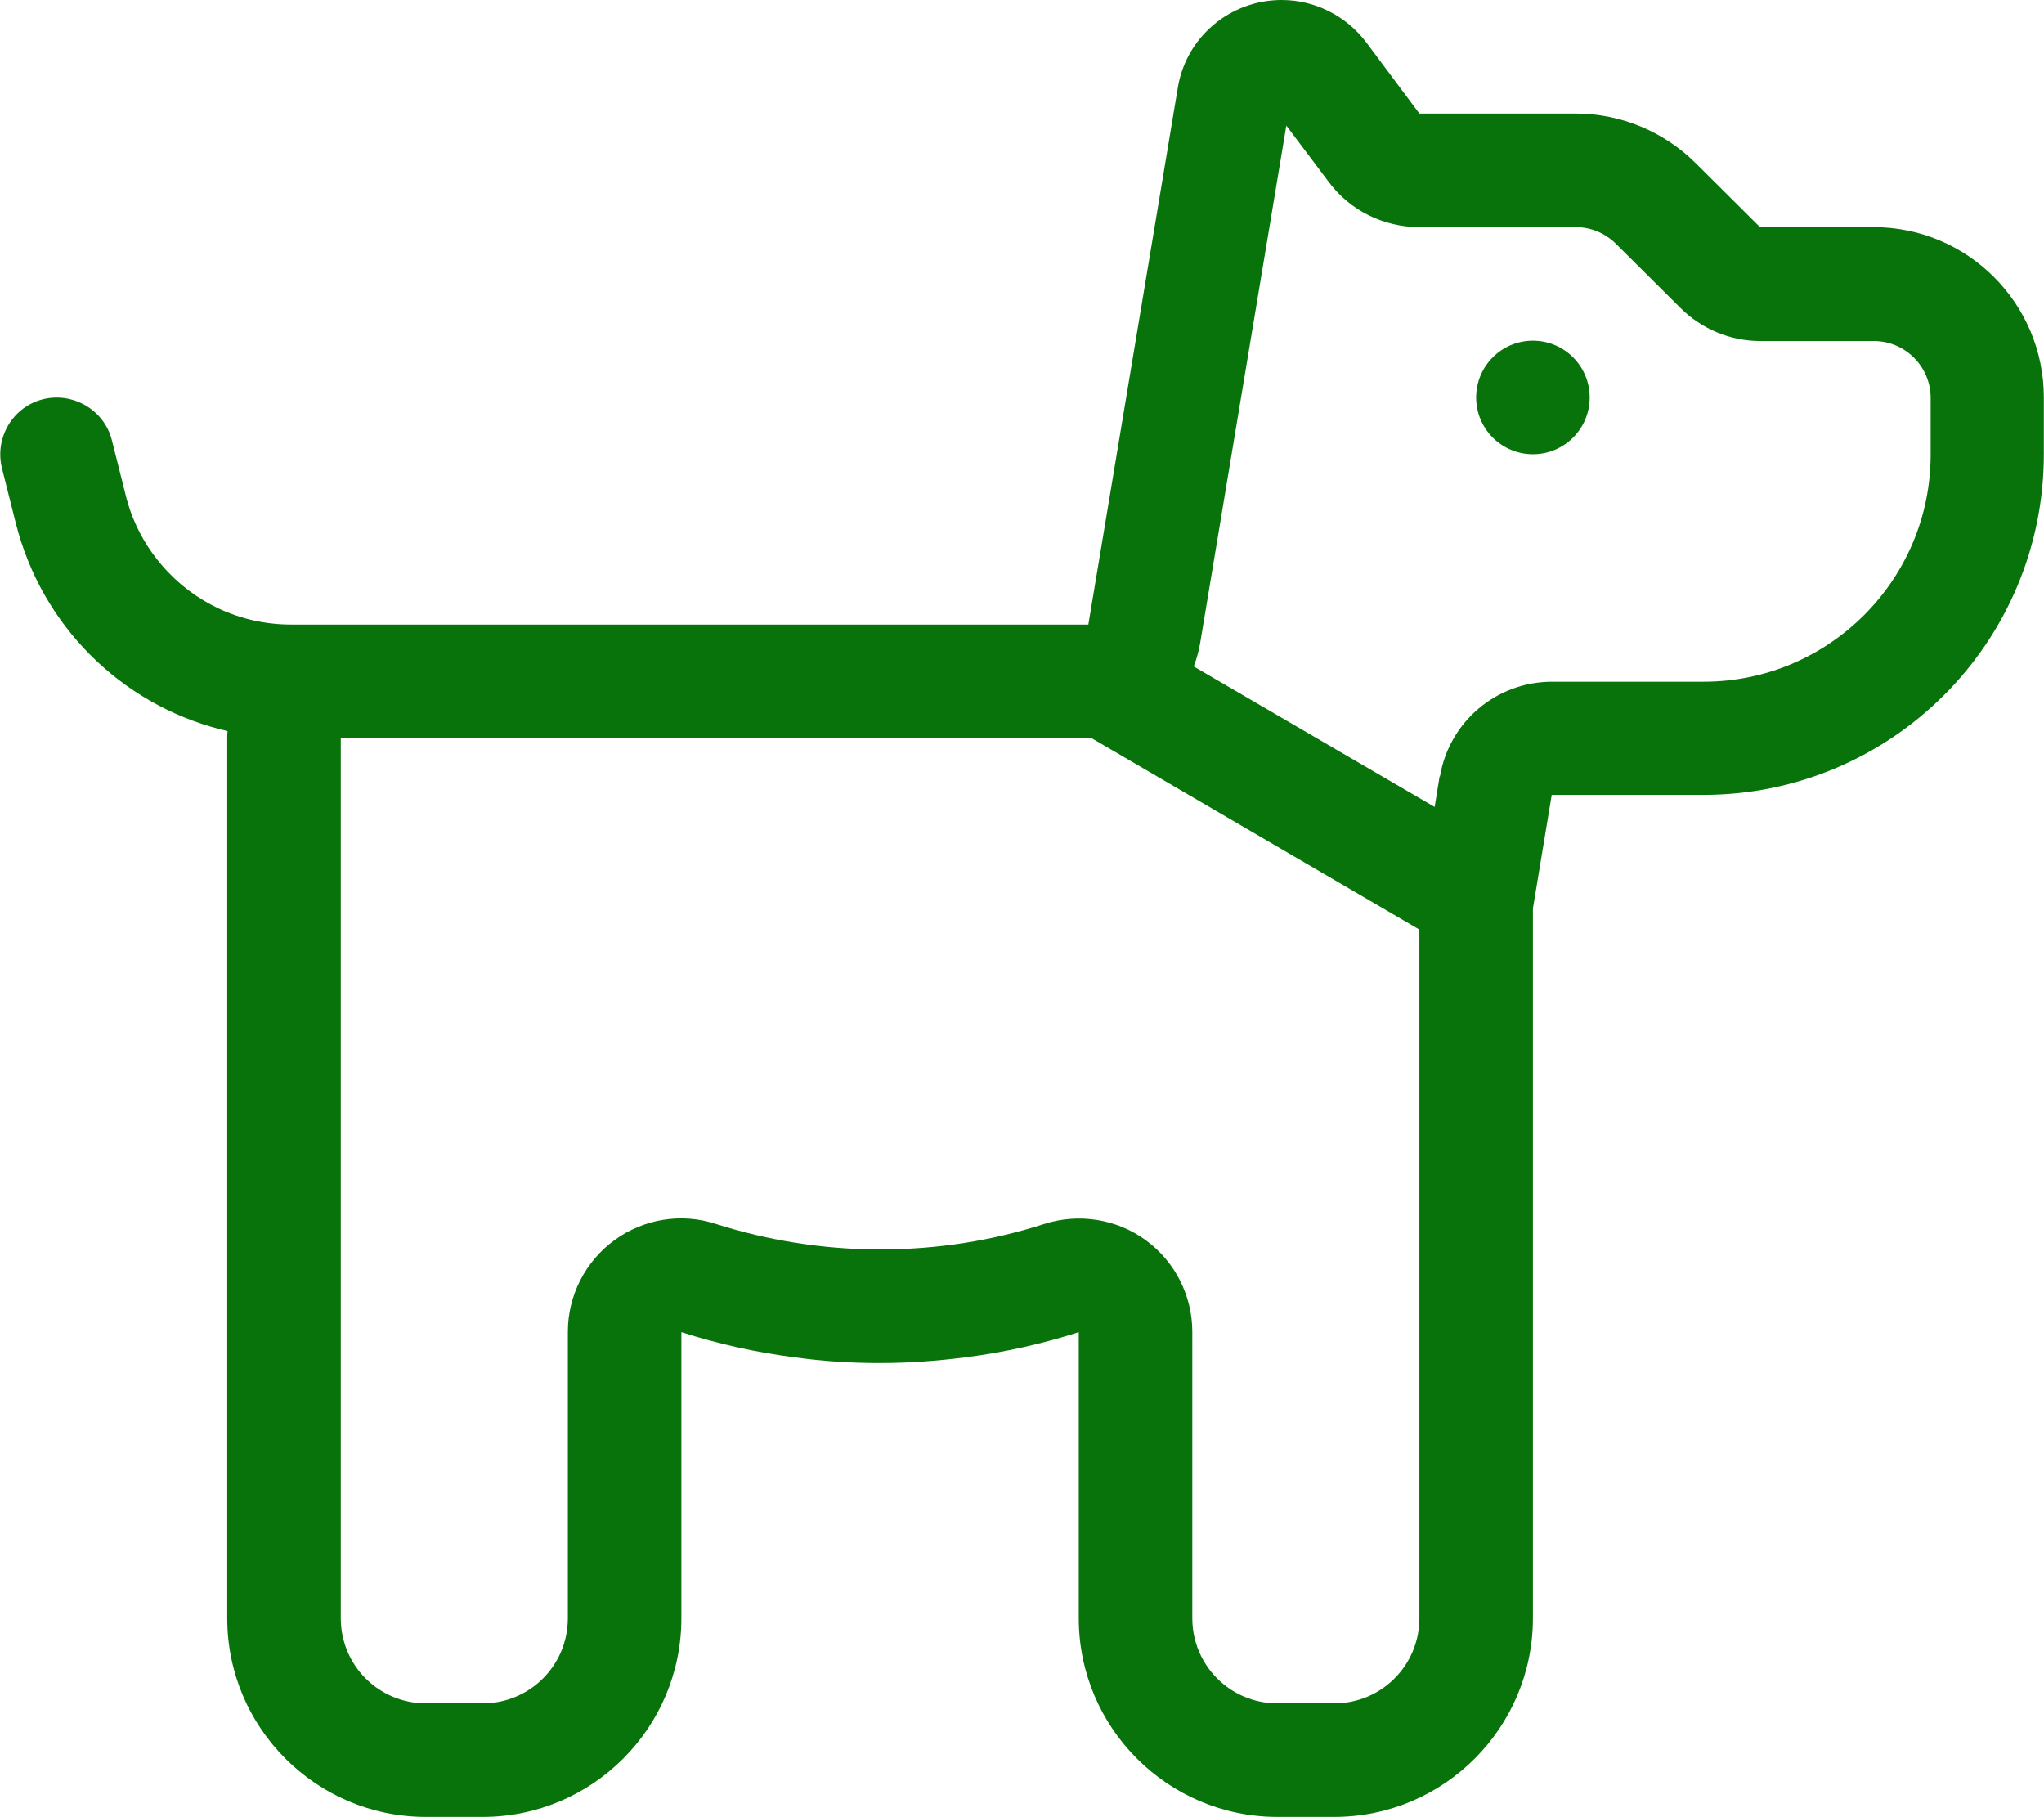 <?xml version="1.0" encoding="UTF-8"?><svg id="Layer_1" xmlns="http://www.w3.org/2000/svg" width="8in" height="7.11in" viewBox="0 0 576 512"><defs><style>.cls-1{fill:#08730a;}</style></defs><path class="cls-1" d="M322.9,349.5c8.2,6,13.1,15.6,13.1,25.8v80.7c0,13.3,10.7,24,24,24h16c13.3,0,24-10.7,24-24v-194.1h-.1l-92.3-53.9H96v248c0,13.3,10.7,24,24,24h16c13.3,0,24-10.7,24-24v-80.7c0-10.2,4.9-19.8,13.1-25.8s18.9-7.8,28.6-4.6c14.5,4.6,30.1,7.2,46.3,7.2s31.7-2.5,46.3-7.2c9.7-3.1,20.4-1.4,28.6,4.6h0ZM405.8,218.8c2.6-15.4,15.9-26.7,31.6-26.7h42.7c35.3,0,64-28.7,64-64v-16c0-8.8-7.2-16-16-16h-32c-8.5,0-16.6-3.4-22.6-9.4l-18.1-18c-3-3-7.1-4.7-11.3-4.7h-44.1c-10.1,0-19.6-4.7-25.6-12.8l-11.9-15.8-24.3,145.9c-.4,2.3-1,4.4-1.8,6.5l67.9,39.6,1.4-8.6h.1ZM45.6,159.3c8.9,10.4,22,16.7,36.4,16.7h224.7l25.2-151.2c2.3-14.3,14.7-24.8,29.3-24.8,9.3,0,18.1,4.4,23.8,11.9l15,20.1h44.1c12.7,0,24.9,5.1,33.9,14.1l18,17.9h32c26.5,0,48,21.5,48,48v16c0,53-43,96-96,96h-42.7l-5.3,32v200c0,30.9-25.1,56-56,56h-16c-30.9,0-56-25.1-56-56v-80.6c-10.3,3.3-21,5.7-32,7.1-7.9,1-15.9,1.6-24,1.6s-16.1-.5-24-1.6c-11-1.4-21.7-3.8-32-7.1v80.6c0,30.9-25.1,56-56,56h-16c-30.9,0-56-25.1-56-56v-248c0-.7,0-1.4.1-2-.7-.2-1.4-.3-2.1-.5-27.9-7.2-50.3-29.1-57.6-58.1l-3.9-15.5c-2.1-8.6,3.1-17.3,11.6-19.4,8.5-2.1,17.3,3.1,19.4,11.6l3.9,15.5c.3,1.4.8,2.7,1.2,4.1,2,5.8,5.1,11.1,9,15.6ZM432,96c8.84,0,16,7.16,16,16s-7.16,16-16,16-16-7.16-16-16,7.16-16,16-16Z"/></svg>